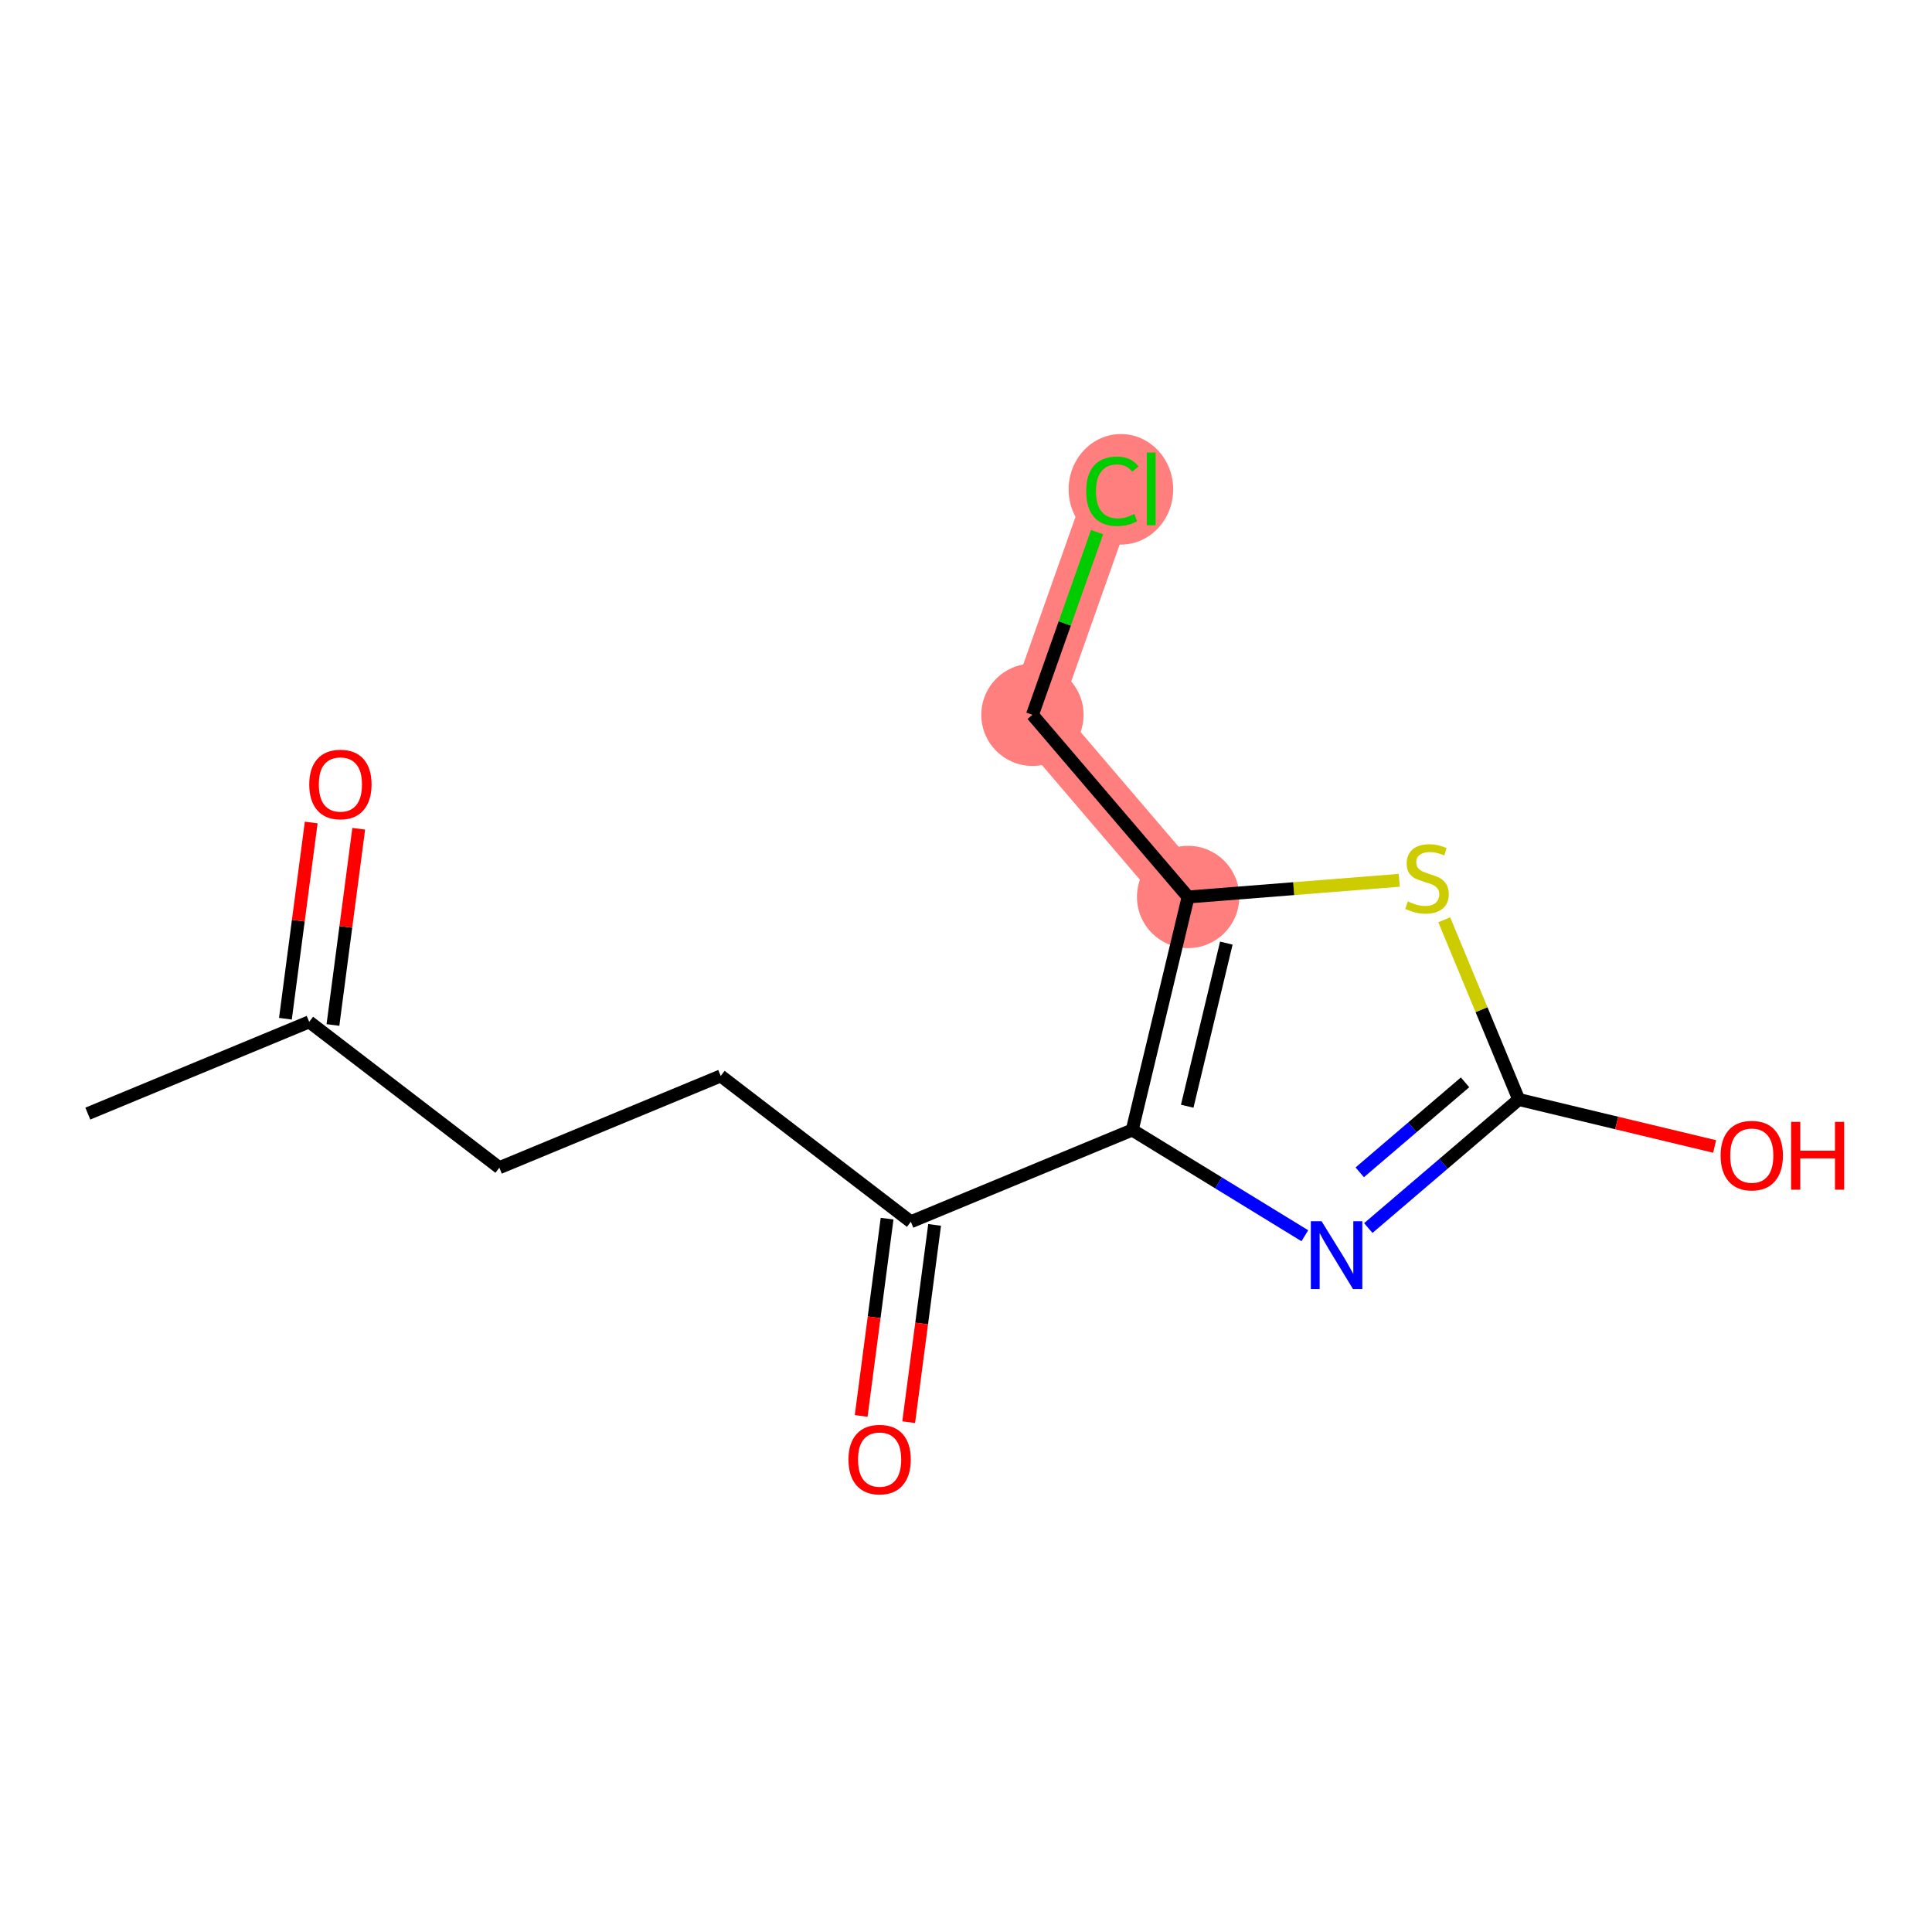 <?xml version='1.0' encoding='iso-8859-1'?>
<svg version='1.1' baseProfile='full'
              xmlns='http://www.w3.org/2000/svg'
                      xmlns:rdkit='http://www.rdkit.org/xml'
                      xmlns:xlink='http://www.w3.org/1999/xlink'
                  xml:space='preserve'
width='300px' height='300px' viewBox='0 0 300 300'>
<!-- END OF HEADER -->
<rect style='opacity:1.0;fill:#FFFFFF;stroke:none' width='300' height='300' x='0' y='0'> </rect>
<rect style='opacity:1.0;fill:#FFFFFF;stroke:none' width='300' height='300' x='0' y='0'> </rect>
<path d='M 184.489,139.283 L 160.316,110.994' style='fill:none;fill-rule:evenodd;stroke:#FF7F7F;stroke-width:7.9px;stroke-linecap:butt;stroke-linejoin:miter;stroke-opacity:1' />
<path d='M 160.316,110.994 L 172.729,75.916' style='fill:none;fill-rule:evenodd;stroke:#FF7F7F;stroke-width:7.9px;stroke-linecap:butt;stroke-linejoin:miter;stroke-opacity:1' />
<ellipse cx='184.489' cy='139.283' rx='7.442' ry='7.442'  style='fill:#FF7F7F;fill-rule:evenodd;stroke:#FF7F7F;stroke-width:1.0px;stroke-linecap:butt;stroke-linejoin:miter;stroke-opacity:1' />
<ellipse cx='160.316' cy='110.994' rx='7.442' ry='7.442'  style='fill:#FF7F7F;fill-rule:evenodd;stroke:#FF7F7F;stroke-width:1.0px;stroke-linecap:butt;stroke-linejoin:miter;stroke-opacity:1' />
<ellipse cx='174.054' cy='75.983' rx='7.62' ry='8.083'  style='fill:#FF7F7F;fill-rule:evenodd;stroke:#FF7F7F;stroke-width:1.0px;stroke-linecap:butt;stroke-linejoin:miter;stroke-opacity:1' />
<path class='bond-0 atom-0 atom-1' d='M 13.636,172.92 L 48.011,158.673' style='fill:none;fill-rule:evenodd;stroke:#000000;stroke-width:2.0px;stroke-linecap:butt;stroke-linejoin:miter;stroke-opacity:1' />
<path class='bond-1 atom-1 atom-2' d='M 51.7,159.158 L 53.702,143.922' style='fill:none;fill-rule:evenodd;stroke:#000000;stroke-width:2.0px;stroke-linecap:butt;stroke-linejoin:miter;stroke-opacity:1' />
<path class='bond-1 atom-1 atom-2' d='M 53.702,143.922 L 55.704,128.687' style='fill:none;fill-rule:evenodd;stroke:#FF0000;stroke-width:2.0px;stroke-linecap:butt;stroke-linejoin:miter;stroke-opacity:1' />
<path class='bond-1 atom-1 atom-2' d='M 44.321,158.188 L 46.323,142.953' style='fill:none;fill-rule:evenodd;stroke:#000000;stroke-width:2.0px;stroke-linecap:butt;stroke-linejoin:miter;stroke-opacity:1' />
<path class='bond-1 atom-1 atom-2' d='M 46.323,142.953 L 48.325,127.718' style='fill:none;fill-rule:evenodd;stroke:#FF0000;stroke-width:2.0px;stroke-linecap:butt;stroke-linejoin:miter;stroke-opacity:1' />
<path class='bond-2 atom-1 atom-3' d='M 48.011,158.673 L 77.537,181.318' style='fill:none;fill-rule:evenodd;stroke:#000000;stroke-width:2.0px;stroke-linecap:butt;stroke-linejoin:miter;stroke-opacity:1' />
<path class='bond-3 atom-3 atom-4' d='M 77.537,181.318 L 111.911,167.07' style='fill:none;fill-rule:evenodd;stroke:#000000;stroke-width:2.0px;stroke-linecap:butt;stroke-linejoin:miter;stroke-opacity:1' />
<path class='bond-4 atom-4 atom-5' d='M 111.911,167.07 L 141.437,189.715' style='fill:none;fill-rule:evenodd;stroke:#000000;stroke-width:2.0px;stroke-linecap:butt;stroke-linejoin:miter;stroke-opacity:1' />
<path class='bond-5 atom-5 atom-6' d='M 137.748,189.23 L 135.735,204.547' style='fill:none;fill-rule:evenodd;stroke:#000000;stroke-width:2.0px;stroke-linecap:butt;stroke-linejoin:miter;stroke-opacity:1' />
<path class='bond-5 atom-5 atom-6' d='M 135.735,204.547 L 133.722,219.864' style='fill:none;fill-rule:evenodd;stroke:#FF0000;stroke-width:2.0px;stroke-linecap:butt;stroke-linejoin:miter;stroke-opacity:1' />
<path class='bond-5 atom-5 atom-6' d='M 145.126,190.2 L 143.113,205.517' style='fill:none;fill-rule:evenodd;stroke:#000000;stroke-width:2.0px;stroke-linecap:butt;stroke-linejoin:miter;stroke-opacity:1' />
<path class='bond-5 atom-5 atom-6' d='M 143.113,205.517 L 141.1,220.834' style='fill:none;fill-rule:evenodd;stroke:#FF0000;stroke-width:2.0px;stroke-linecap:butt;stroke-linejoin:miter;stroke-opacity:1' />
<path class='bond-6 atom-5 atom-7' d='M 141.437,189.715 L 175.811,175.467' style='fill:none;fill-rule:evenodd;stroke:#000000;stroke-width:2.0px;stroke-linecap:butt;stroke-linejoin:miter;stroke-opacity:1' />
<path class='bond-7 atom-7 atom-8' d='M 175.811,175.467 L 189.213,183.676' style='fill:none;fill-rule:evenodd;stroke:#000000;stroke-width:2.0px;stroke-linecap:butt;stroke-linejoin:miter;stroke-opacity:1' />
<path class='bond-7 atom-7 atom-8' d='M 189.213,183.676 L 202.616,191.885' style='fill:none;fill-rule:evenodd;stroke:#0000FF;stroke-width:2.0px;stroke-linecap:butt;stroke-linejoin:miter;stroke-opacity:1' />
<path class='bond-14 atom-12 atom-7' d='M 184.489,139.283 L 175.811,175.467' style='fill:none;fill-rule:evenodd;stroke:#000000;stroke-width:2.0px;stroke-linecap:butt;stroke-linejoin:miter;stroke-opacity:1' />
<path class='bond-14 atom-12 atom-7' d='M 190.424,146.447 L 184.35,171.775' style='fill:none;fill-rule:evenodd;stroke:#000000;stroke-width:2.0px;stroke-linecap:butt;stroke-linejoin:miter;stroke-opacity:1' />
<path class='bond-8 atom-8 atom-9' d='M 212.469,190.692 L 224.15,180.711' style='fill:none;fill-rule:evenodd;stroke:#0000FF;stroke-width:2.0px;stroke-linecap:butt;stroke-linejoin:miter;stroke-opacity:1' />
<path class='bond-8 atom-8 atom-9' d='M 224.15,180.711 L 235.831,170.729' style='fill:none;fill-rule:evenodd;stroke:#000000;stroke-width:2.0px;stroke-linecap:butt;stroke-linejoin:miter;stroke-opacity:1' />
<path class='bond-8 atom-8 atom-9' d='M 211.139,182.04 L 219.316,175.053' style='fill:none;fill-rule:evenodd;stroke:#0000FF;stroke-width:2.0px;stroke-linecap:butt;stroke-linejoin:miter;stroke-opacity:1' />
<path class='bond-8 atom-8 atom-9' d='M 219.316,175.053 L 227.493,168.066' style='fill:none;fill-rule:evenodd;stroke:#000000;stroke-width:2.0px;stroke-linecap:butt;stroke-linejoin:miter;stroke-opacity:1' />
<path class='bond-9 atom-9 atom-10' d='M 235.831,170.729 L 251.04,174.377' style='fill:none;fill-rule:evenodd;stroke:#000000;stroke-width:2.0px;stroke-linecap:butt;stroke-linejoin:miter;stroke-opacity:1' />
<path class='bond-9 atom-9 atom-10' d='M 251.04,174.377 L 266.248,178.024' style='fill:none;fill-rule:evenodd;stroke:#FF0000;stroke-width:2.0px;stroke-linecap:butt;stroke-linejoin:miter;stroke-opacity:1' />
<path class='bond-10 atom-9 atom-11' d='M 235.831,170.729 L 230.048,156.776' style='fill:none;fill-rule:evenodd;stroke:#000000;stroke-width:2.0px;stroke-linecap:butt;stroke-linejoin:miter;stroke-opacity:1' />
<path class='bond-10 atom-9 atom-11' d='M 230.048,156.776 L 224.264,142.822' style='fill:none;fill-rule:evenodd;stroke:#CCCC00;stroke-width:2.0px;stroke-linecap:butt;stroke-linejoin:miter;stroke-opacity:1' />
<path class='bond-11 atom-11 atom-12' d='M 217.275,136.695 L 200.882,137.989' style='fill:none;fill-rule:evenodd;stroke:#CCCC00;stroke-width:2.0px;stroke-linecap:butt;stroke-linejoin:miter;stroke-opacity:1' />
<path class='bond-11 atom-11 atom-12' d='M 200.882,137.989 L 184.489,139.283' style='fill:none;fill-rule:evenodd;stroke:#000000;stroke-width:2.0px;stroke-linecap:butt;stroke-linejoin:miter;stroke-opacity:1' />
<path class='bond-12 atom-12 atom-13' d='M 184.489,139.283 L 160.316,110.994' style='fill:none;fill-rule:evenodd;stroke:#000000;stroke-width:2.0px;stroke-linecap:butt;stroke-linejoin:miter;stroke-opacity:1' />
<path class='bond-13 atom-13 atom-14' d='M 160.316,110.994 L 165.335,96.811' style='fill:none;fill-rule:evenodd;stroke:#000000;stroke-width:2.0px;stroke-linecap:butt;stroke-linejoin:miter;stroke-opacity:1' />
<path class='bond-13 atom-13 atom-14' d='M 165.335,96.811 L 170.354,82.628' style='fill:none;fill-rule:evenodd;stroke:#00CC00;stroke-width:2.0px;stroke-linecap:butt;stroke-linejoin:miter;stroke-opacity:1' />
<path  class='atom-2' d='M 48.022 121.81
Q 48.022 119.279, 49.272 117.865
Q 50.522 116.451, 52.859 116.451
Q 55.196 116.451, 56.446 117.865
Q 57.696 119.279, 57.696 121.81
Q 57.696 124.37, 56.431 125.828
Q 55.166 127.272, 52.859 127.272
Q 50.537 127.272, 49.272 125.828
Q 48.022 124.385, 48.022 121.81
M 52.859 126.081
Q 54.466 126.081, 55.33 125.01
Q 56.208 123.923, 56.208 121.81
Q 56.208 119.741, 55.33 118.699
Q 54.466 117.642, 52.859 117.642
Q 51.251 117.642, 50.373 118.684
Q 49.51 119.726, 49.51 121.81
Q 49.51 123.938, 50.373 125.01
Q 51.251 126.081, 52.859 126.081
' fill='#FF0000'/>
<path  class='atom-6' d='M 131.751 226.638
Q 131.751 224.107, 133.002 222.693
Q 134.252 221.279, 136.589 221.279
Q 138.925 221.279, 140.176 222.693
Q 141.426 224.107, 141.426 226.638
Q 141.426 229.198, 140.161 230.656
Q 138.896 232.1, 136.589 232.1
Q 134.267 232.1, 133.002 230.656
Q 131.751 229.213, 131.751 226.638
M 136.589 230.909
Q 138.196 230.909, 139.059 229.838
Q 139.938 228.751, 139.938 226.638
Q 139.938 224.569, 139.059 223.527
Q 138.196 222.47, 136.589 222.47
Q 134.981 222.47, 134.103 223.512
Q 133.24 224.554, 133.24 226.638
Q 133.24 228.766, 134.103 229.838
Q 134.981 230.909, 136.589 230.909
' fill='#FF0000'/>
<path  class='atom-8' d='M 205.213 189.633
L 208.666 195.215
Q 209.009 195.765, 209.559 196.763
Q 210.11 197.76, 210.14 197.819
L 210.14 189.633
L 211.539 189.633
L 211.539 200.171
L 210.095 200.171
L 206.389 194.069
Q 205.957 193.354, 205.496 192.536
Q 205.049 191.717, 204.915 191.464
L 204.915 200.171
L 203.546 200.171
L 203.546 189.633
L 205.213 189.633
' fill='#0000FF'/>
<path  class='atom-10' d='M 267.178 179.437
Q 267.178 176.907, 268.428 175.493
Q 269.679 174.079, 272.015 174.079
Q 274.352 174.079, 275.602 175.493
Q 276.853 176.907, 276.853 179.437
Q 276.853 181.997, 275.588 183.456
Q 274.322 184.9, 272.015 184.9
Q 269.694 184.9, 268.428 183.456
Q 267.178 182.012, 267.178 179.437
M 272.015 183.709
Q 273.623 183.709, 274.486 182.637
Q 275.364 181.551, 275.364 179.437
Q 275.364 177.368, 274.486 176.326
Q 273.623 175.27, 272.015 175.27
Q 270.408 175.27, 269.53 176.312
Q 268.667 177.353, 268.667 179.437
Q 268.667 181.566, 269.53 182.637
Q 270.408 183.709, 272.015 183.709
' fill='#FF0000'/>
<path  class='atom-10' d='M 278.118 174.198
L 279.547 174.198
L 279.547 178.678
L 284.935 178.678
L 284.935 174.198
L 286.364 174.198
L 286.364 184.736
L 284.935 184.736
L 284.935 179.869
L 279.547 179.869
L 279.547 184.736
L 278.118 184.736
L 278.118 174.198
' fill='#FF0000'/>
<path  class='atom-11' d='M 218.607 139.972
Q 218.726 140.017, 219.217 140.225
Q 219.708 140.433, 220.244 140.567
Q 220.795 140.686, 221.331 140.686
Q 222.328 140.686, 222.908 140.21
Q 223.489 139.719, 223.489 138.871
Q 223.489 138.29, 223.191 137.933
Q 222.908 137.576, 222.462 137.382
Q 222.015 137.189, 221.271 136.965
Q 220.333 136.683, 219.768 136.415
Q 219.217 136.147, 218.815 135.581
Q 218.428 135.016, 218.428 134.063
Q 218.428 132.738, 219.321 131.92
Q 220.229 131.101, 222.015 131.101
Q 223.236 131.101, 224.62 131.682
L 224.278 132.828
Q 223.013 132.307, 222.06 132.307
Q 221.033 132.307, 220.467 132.738
Q 219.902 133.155, 219.917 133.884
Q 219.917 134.45, 220.2 134.792
Q 220.497 135.135, 220.914 135.328
Q 221.346 135.522, 222.06 135.745
Q 223.013 136.043, 223.578 136.34
Q 224.144 136.638, 224.546 137.248
Q 224.962 137.844, 224.962 138.871
Q 224.962 140.329, 223.98 141.118
Q 223.013 141.892, 221.39 141.892
Q 220.453 141.892, 219.738 141.684
Q 219.039 141.49, 218.205 141.148
L 218.607 139.972
' fill='#CCCC00'/>
<path  class='atom-14' d='M 168.666 76.28
Q 168.666 73.661, 169.886 72.291
Q 171.122 70.907, 173.458 70.907
Q 175.632 70.907, 176.793 72.44
L 175.81 73.244
Q 174.962 72.128, 173.458 72.128
Q 171.866 72.128, 171.018 73.199
Q 170.184 74.256, 170.184 76.28
Q 170.184 78.364, 171.047 79.436
Q 171.925 80.507, 173.622 80.507
Q 174.783 80.507, 176.138 79.808
L 176.554 80.924
Q 176.004 81.281, 175.17 81.49
Q 174.337 81.698, 173.414 81.698
Q 171.122 81.698, 169.886 80.299
Q 168.666 78.9, 168.666 76.28
' fill='#00CC00'/>
<path  class='atom-14' d='M 178.073 70.267
L 179.442 70.267
L 179.442 81.564
L 178.073 81.564
L 178.073 70.267
' fill='#00CC00'/>
</svg>
